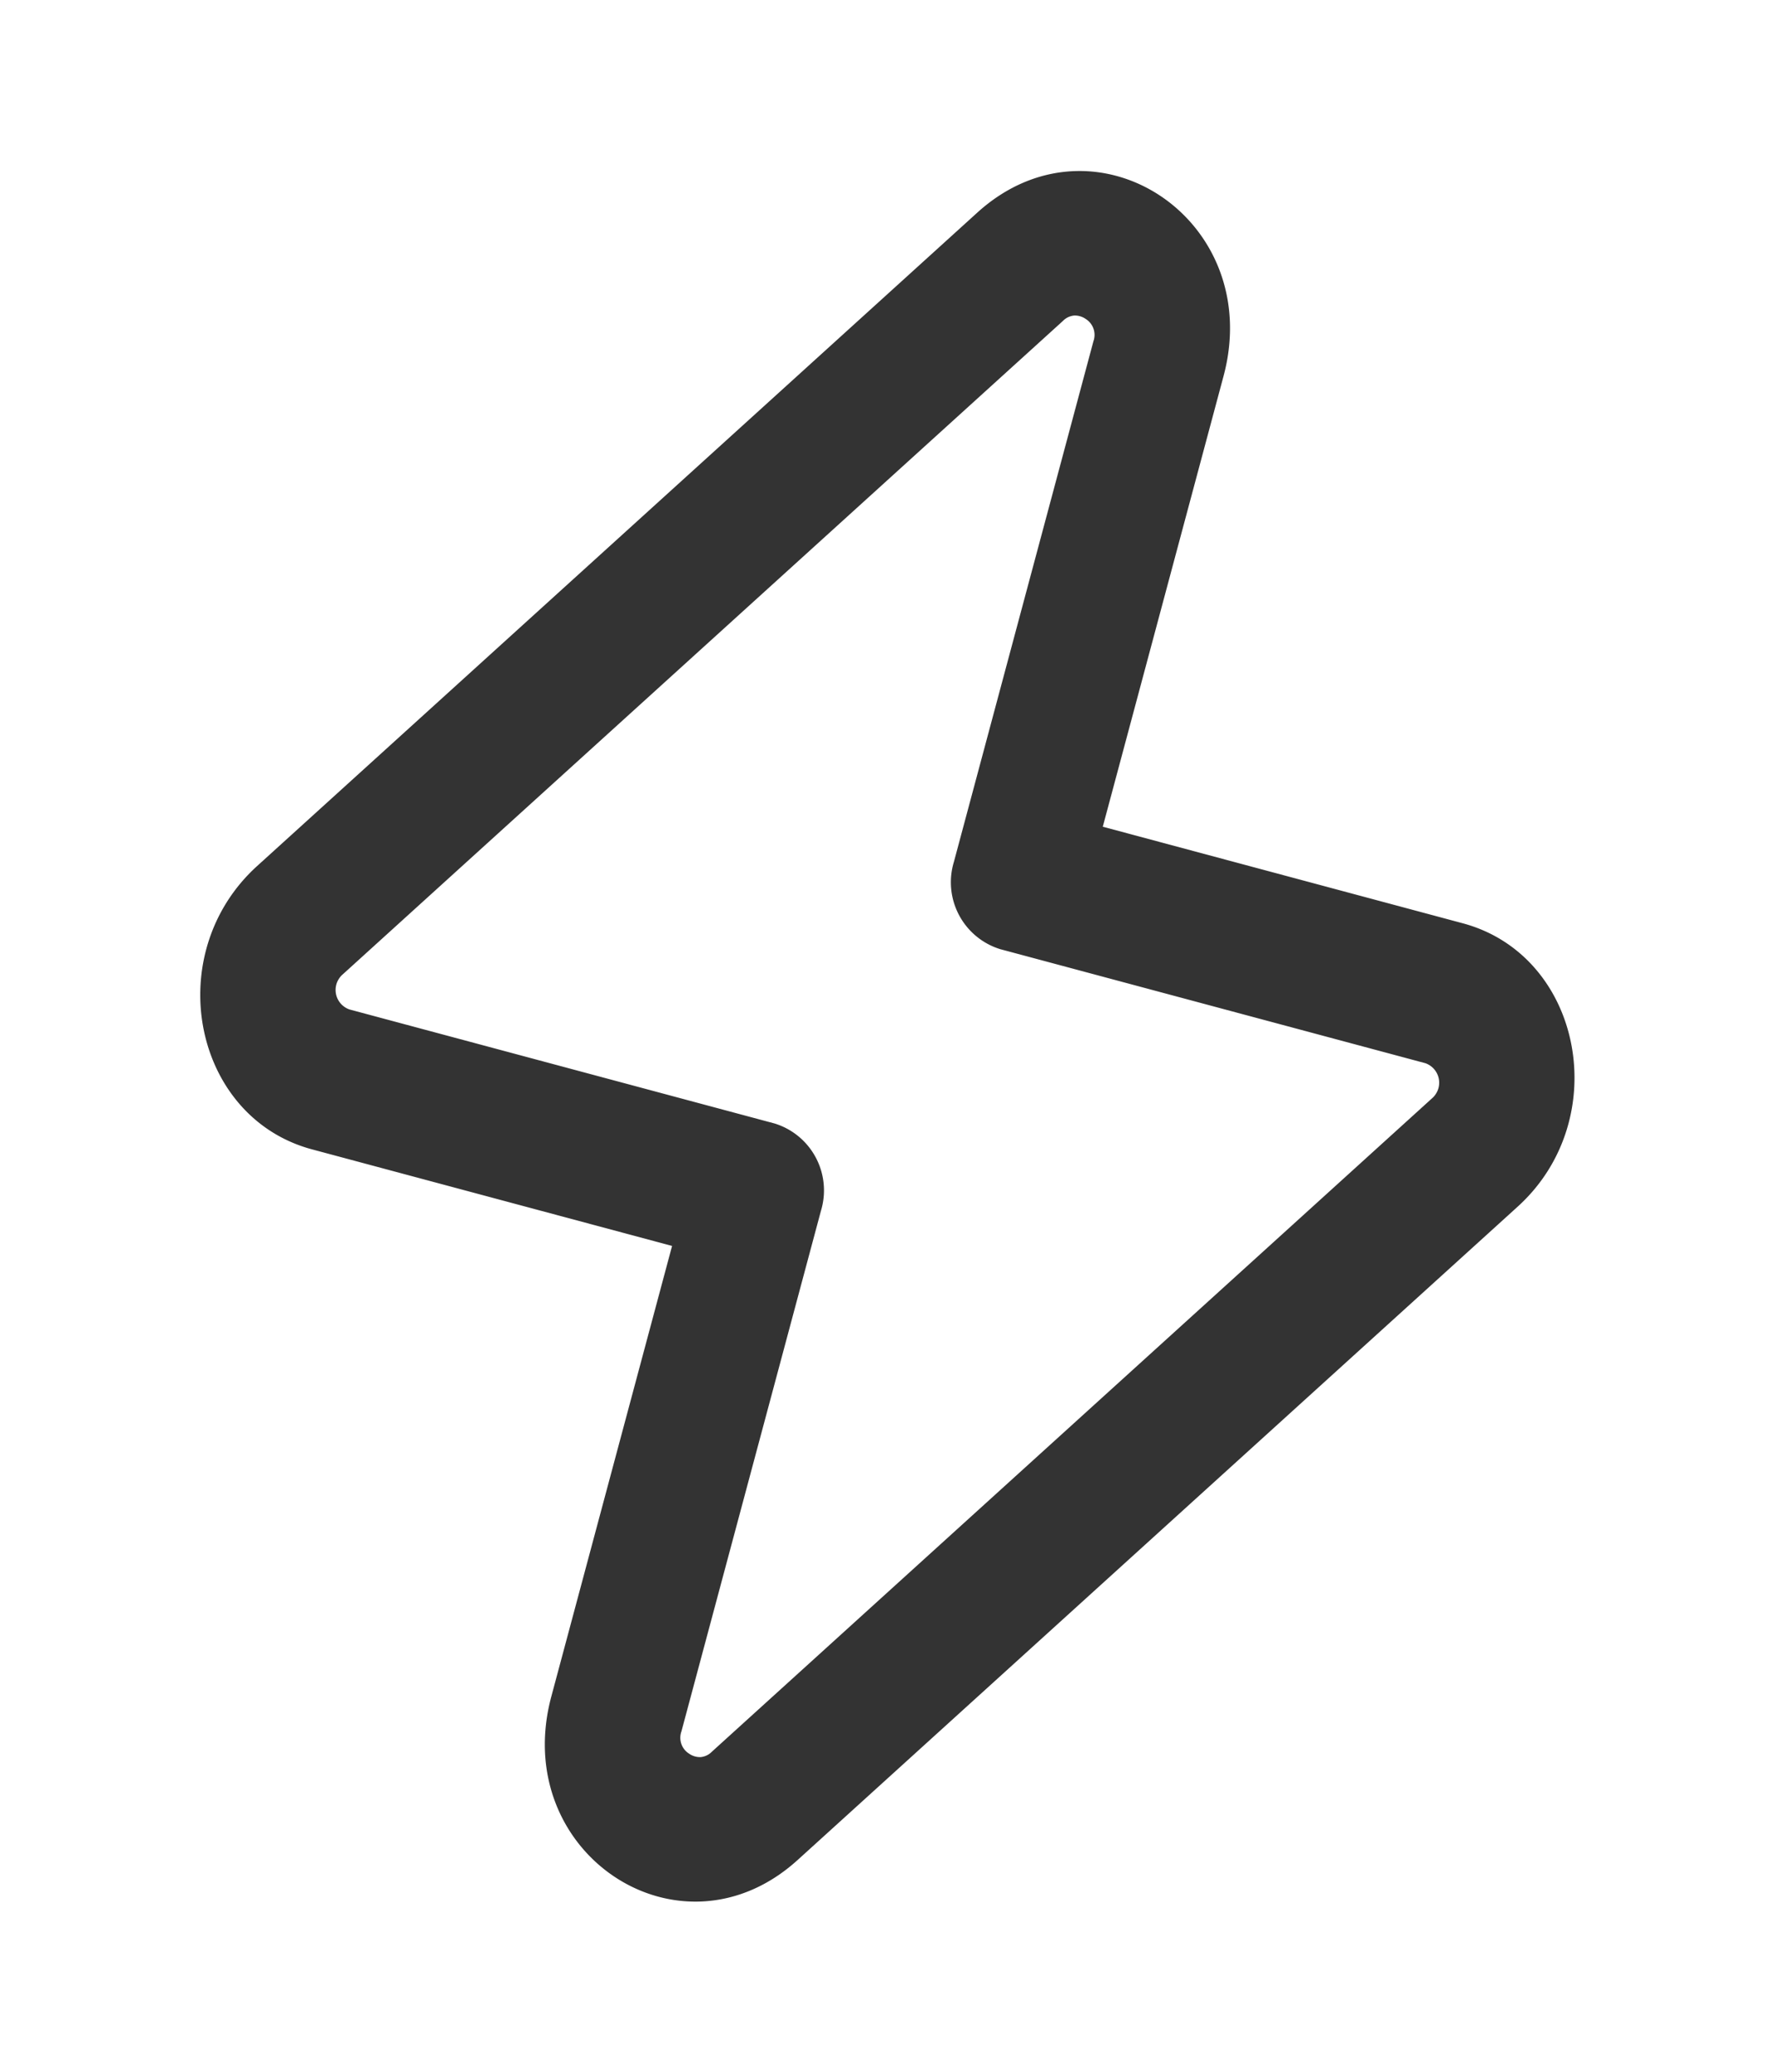 <svg xmlns="http://www.w3.org/2000/svg" width="46.179" height="53.887" viewBox="0 0 46.179 53.887">
  <path id="flash-icon" d="M21.066,5.91a.47.47,0,0,0-.248.213L7.125,27.382a.536.536,0,0,0,.407.838H18.979A1.821,1.821,0,0,1,20.731,30.1V44.115a.488.488,0,0,0,.347.509.49.49,0,0,0,.308.007.467.467,0,0,0,.248-.213L35.327,23.16a.537.537,0,0,0-.406-.838H23.474a1.821,1.821,0,0,1-1.752-1.883V6.427a.488.488,0,0,0-.347-.509A.492.492,0,0,0,21.066,5.91ZM17.938,3.978c2.232-3.461,7.288-1.77,7.288,2.449V18.556H34.92c3.225,0,5.124,3.9,3.289,6.747L24.516,46.563c-2.232,3.461-7.289,1.77-7.289-2.448V31.986H7.532c-3.225,0-5.127-3.894-3.288-6.748h0Z" transform="matrix(0.966, 0.259, -0.259, 0.966, 9.128, -2.96)" fill="#333" fill-rule="evenodd"/>
</svg>
